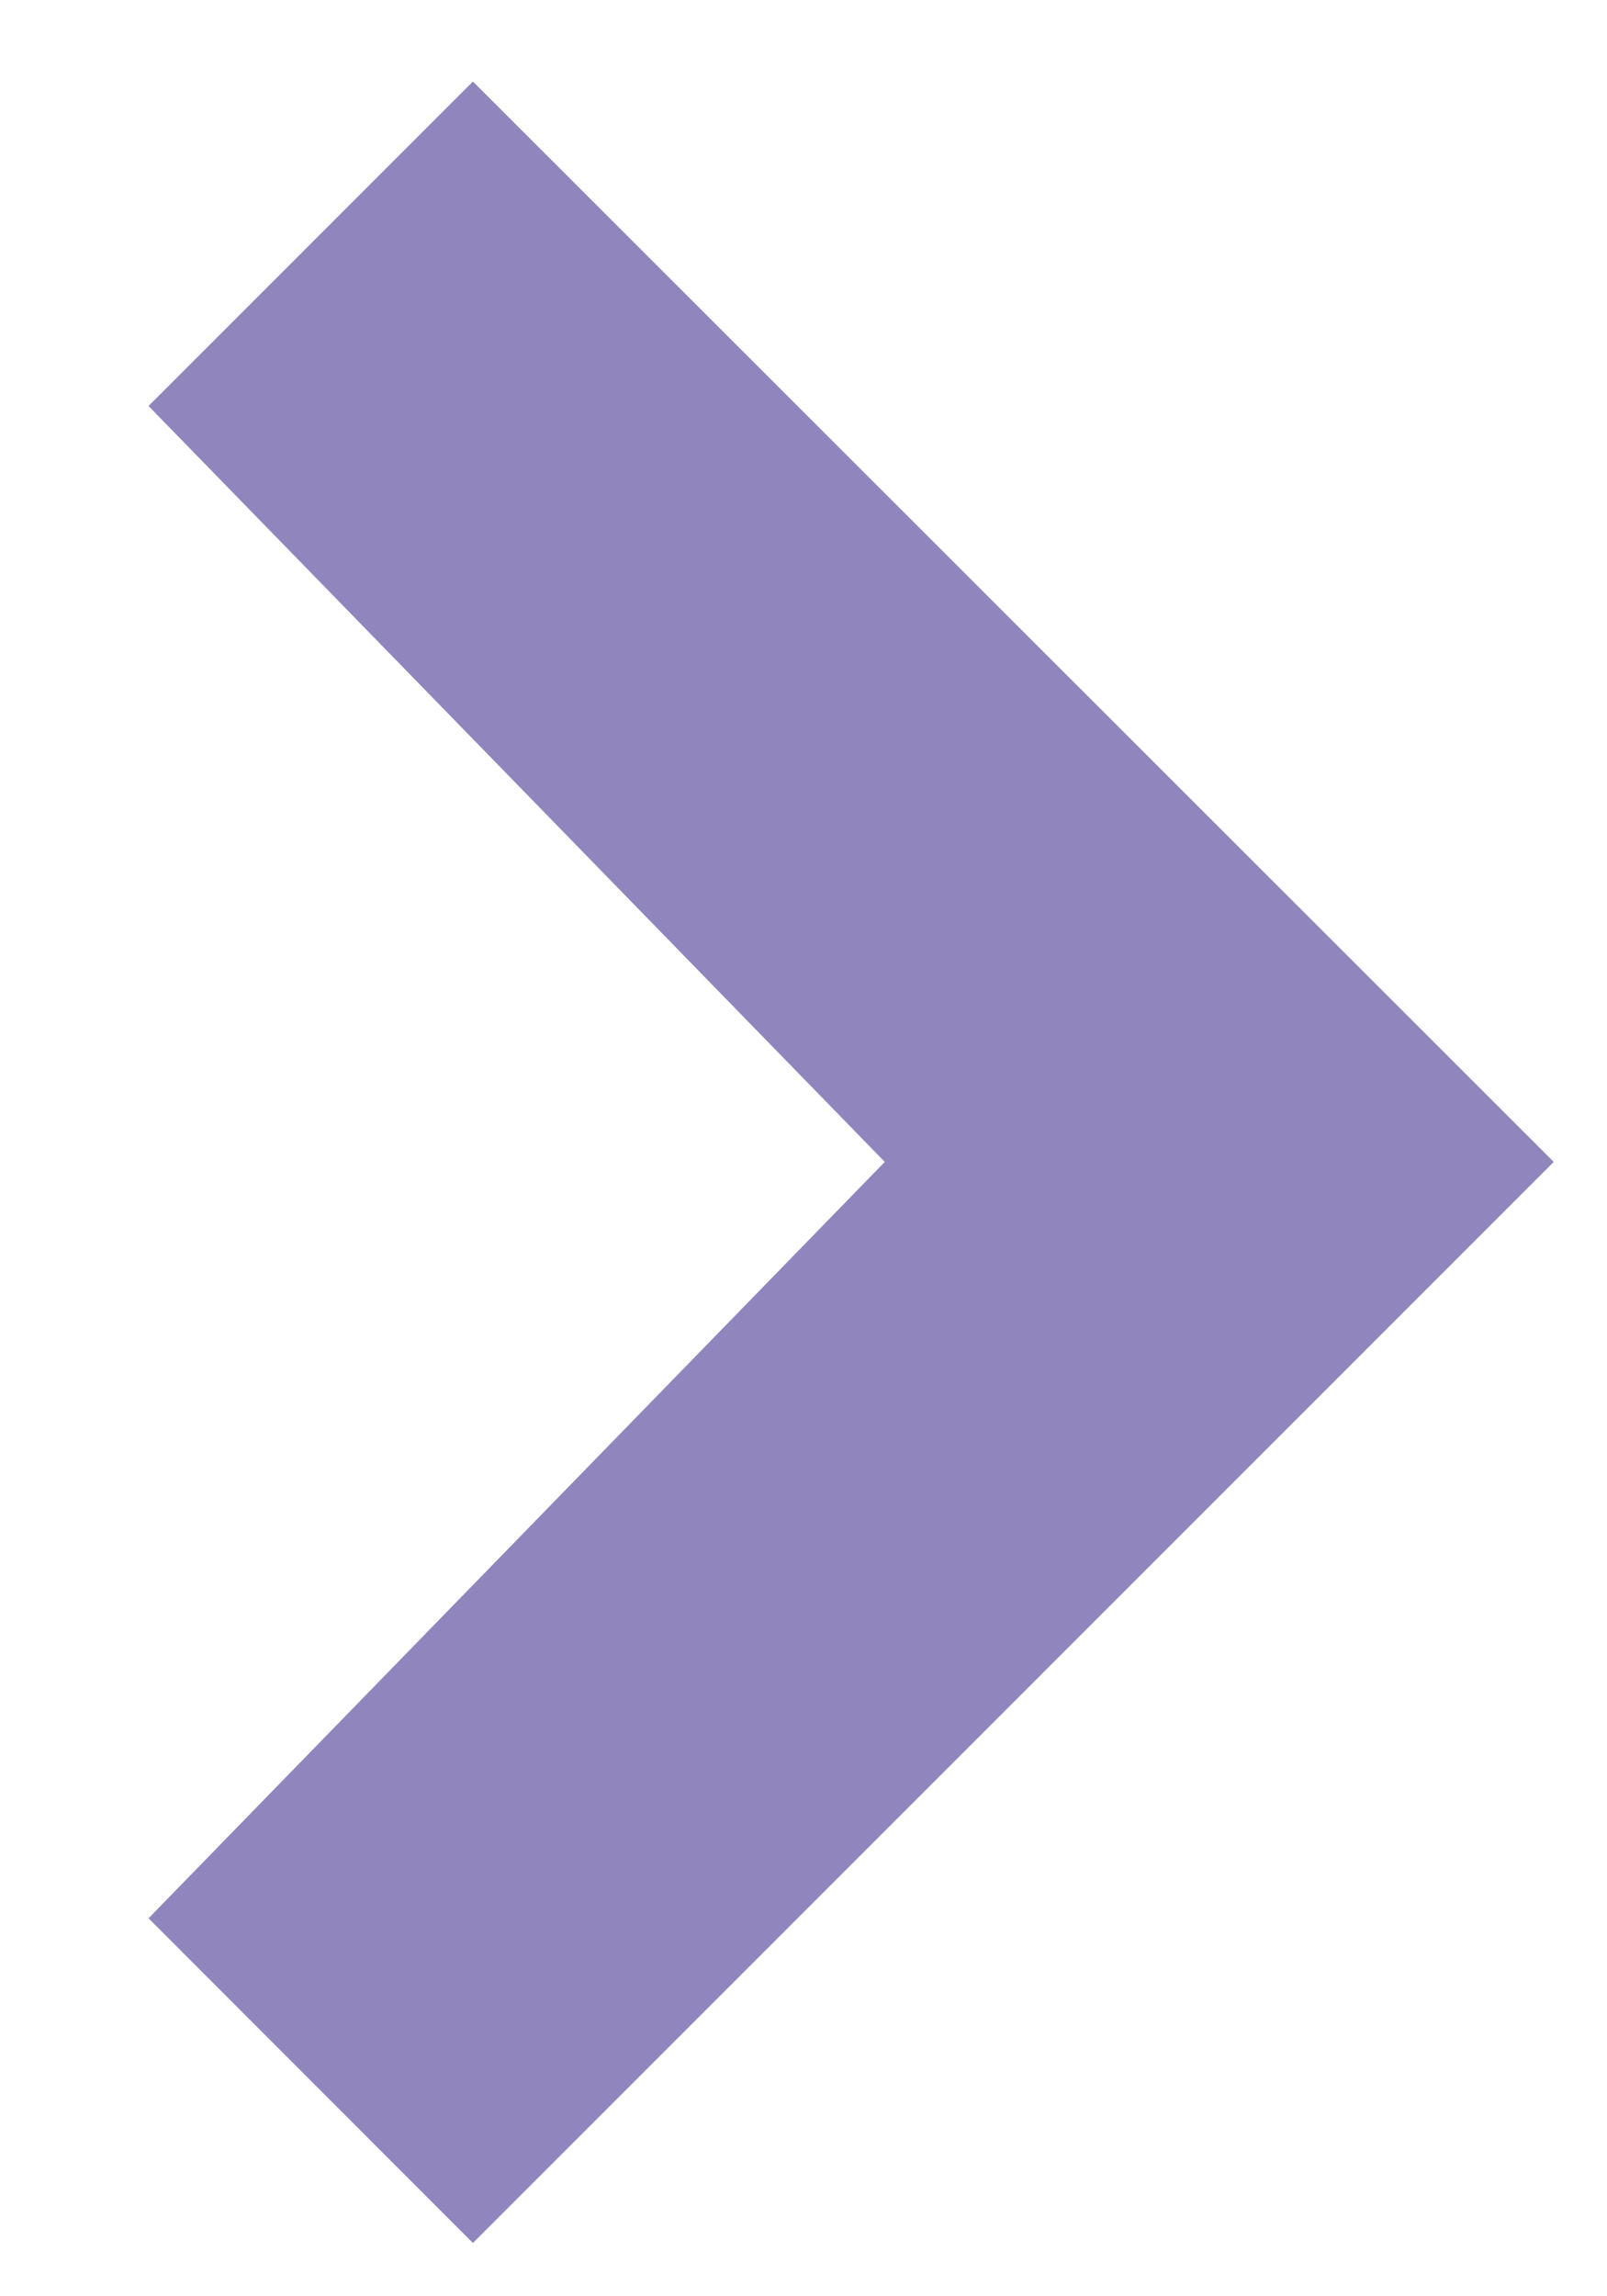 <?xml version="1.0" encoding="UTF-8"?>
<svg width="7px" height="10px" viewBox="0 0 7 10" version="1.1" xmlns="http://www.w3.org/2000/svg" xmlns:xlink="http://www.w3.org/1999/xlink">
    <!-- Generator: Sketch 53.2 (72643) - https://sketchapp.com -->
    <title>icon-arrow-right</title>
    <desc>Created with Sketch.</desc>
    <g id="Page-1" stroke="none" stroke-width="1" fill="none" fill-rule="evenodd">
        <g id="Icons" transform="translate(-278, -51)" fill="#9185be">
            <g id="icon-arrow-right" transform="translate(278, 51)">
                <polyline id="Path" points="6.768 5.06 2.06 0.355 0.647 1.768 3.854 5.06 0.647 8.354 2.06 9.768"></polyline>
            </g>
        </g>
    </g>
</svg>